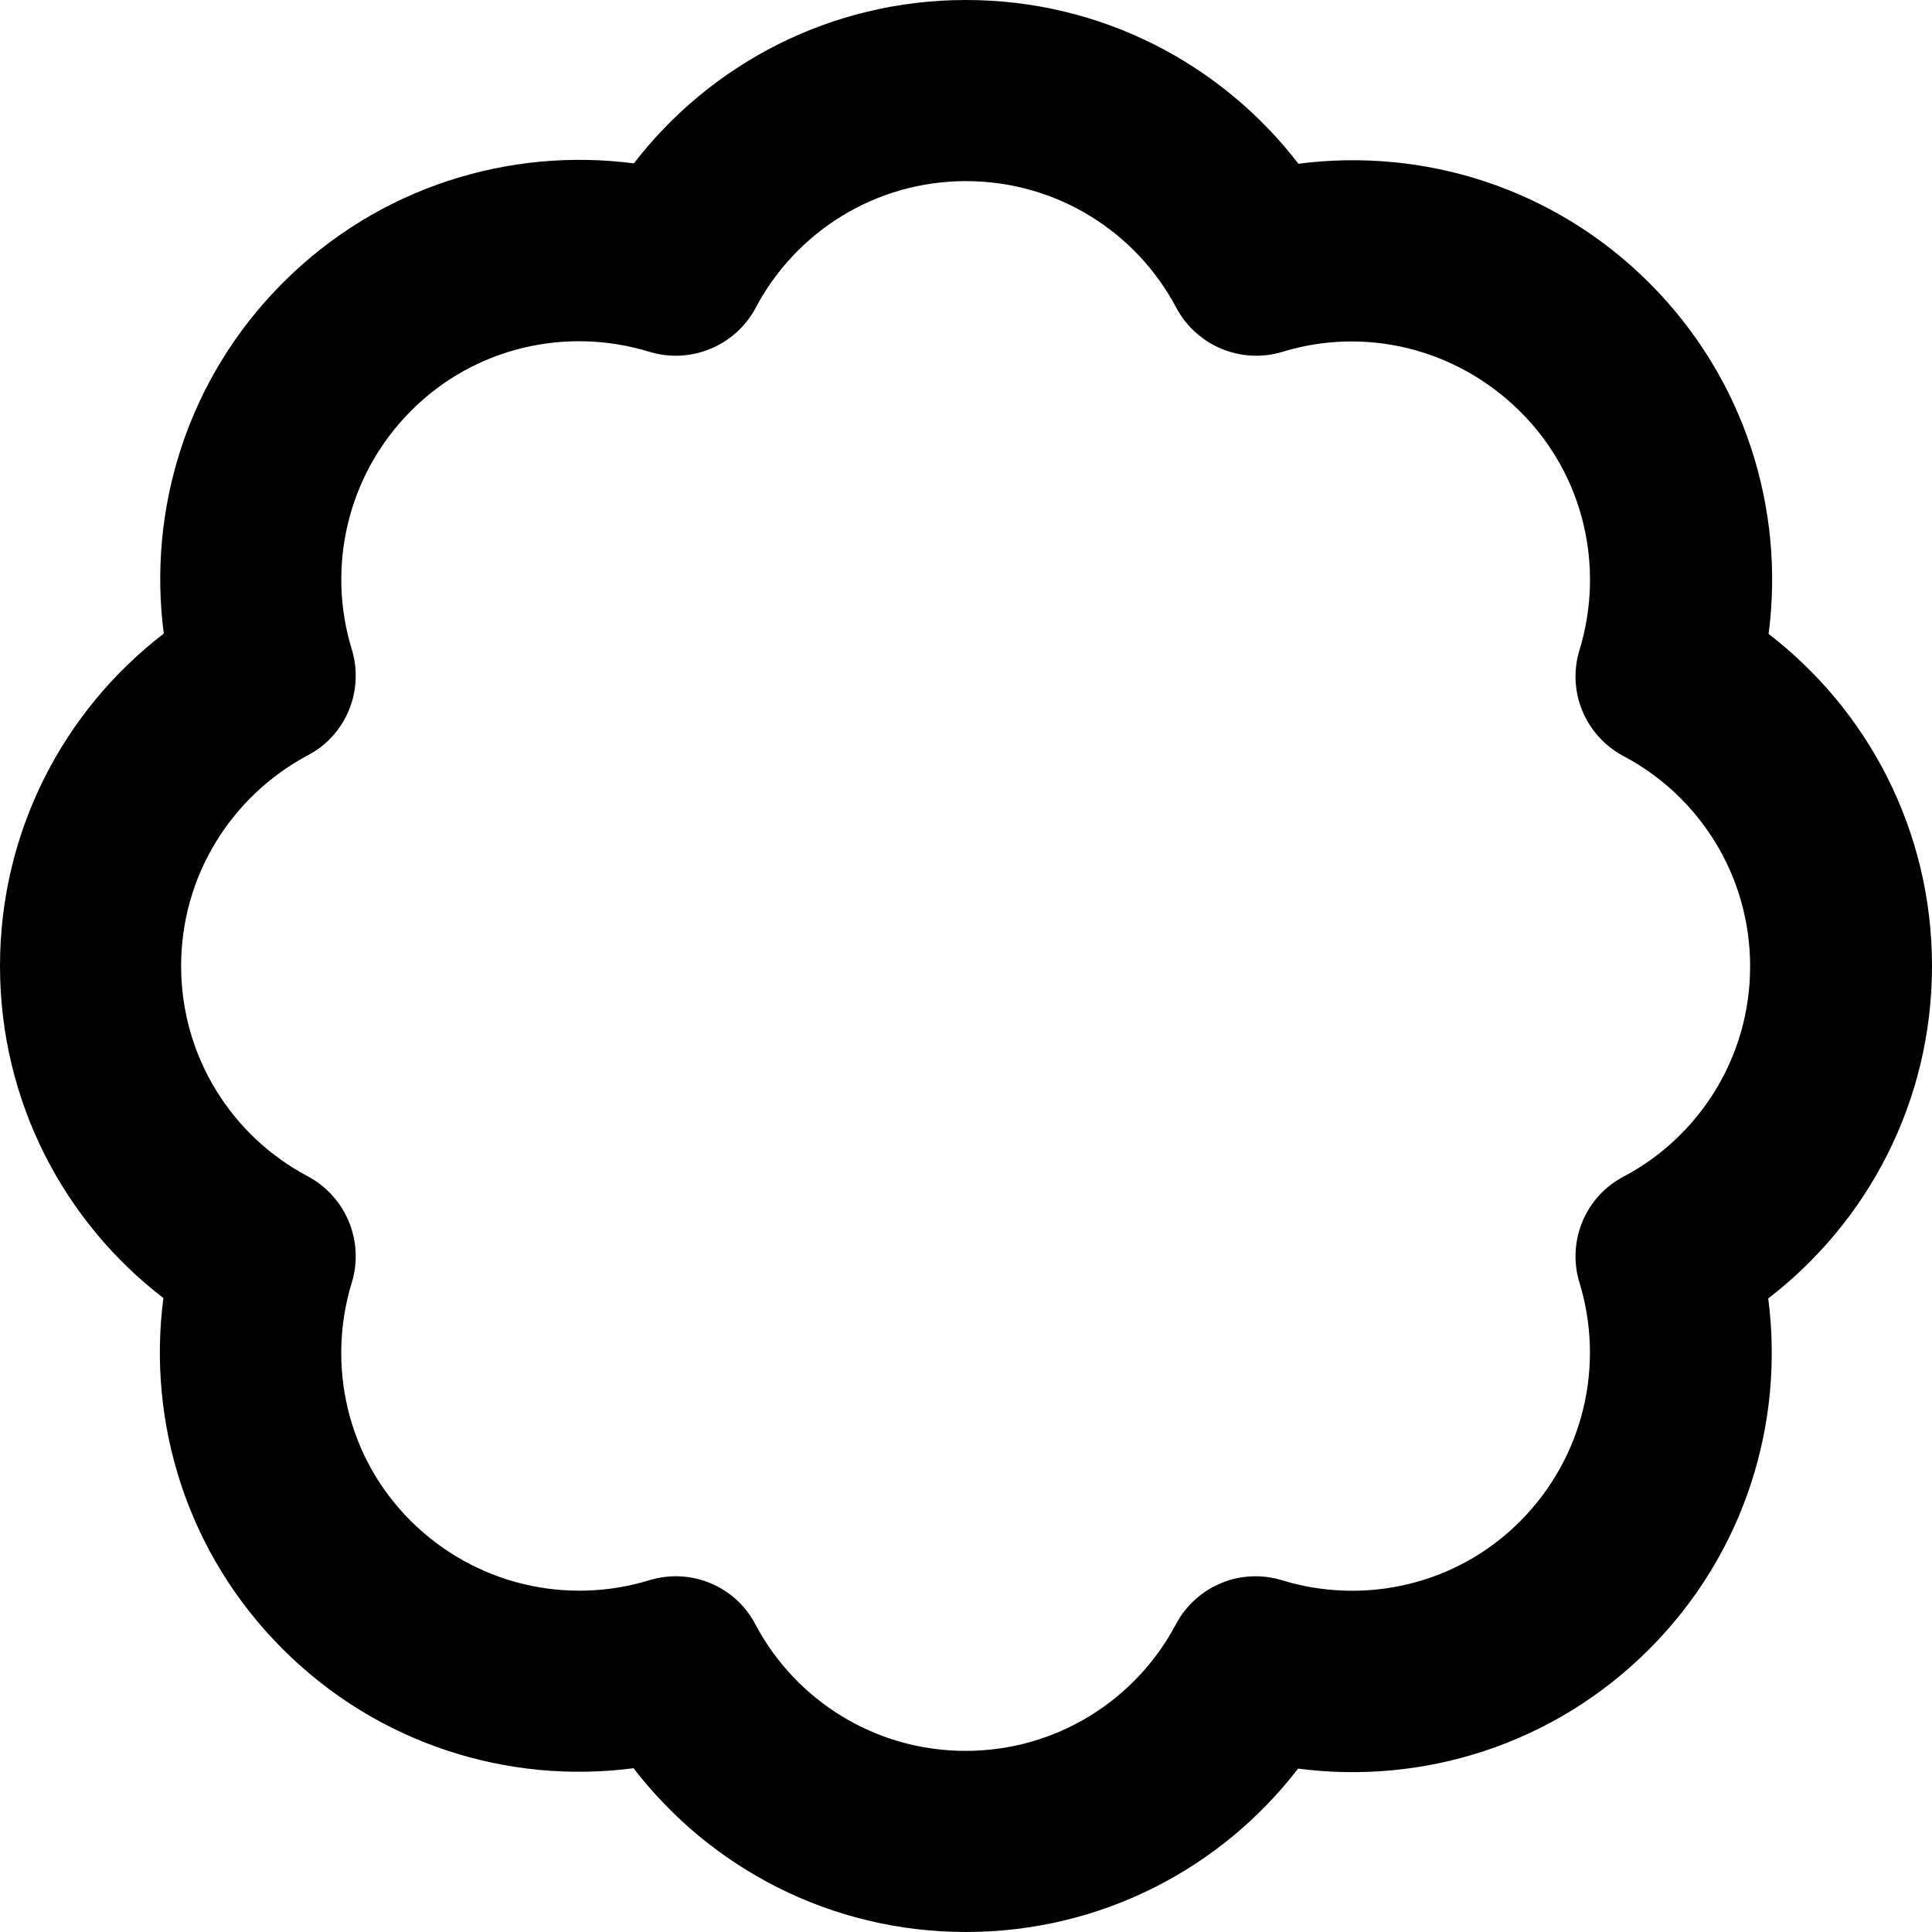 <svg xmlns="http://www.w3.org/2000/svg" viewBox="0 0 512 512"><!--! Font Awesome Pro 6.7.2 by @fontawesome - https://fontawesome.com License - https://fontawesome.com/license (Commercial License) Copyright 2024 Fonticons, Inc. --><path d="M256 48c-24.1 0-45.1 13.5-55.7 33.5C194.9 91.7 183 96.6 172 93.2c-21.6-6.6-46.1-1.4-63.1 15.7S86.6 150.4 93.2 172c3.4 11-1.5 22.9-11.7 28.2C61.5 210.9 48 231.9 48 256s13.5 45.1 33.5 55.7C91.7 317.1 96.6 329 93.2 340c-6.6 21.6-1.4 46.1 15.7 63.1s41.5 22.3 63.1 15.7c11-3.4 22.9 1.5 28.2 11.7c10.6 20 31.6 33.5 55.7 33.5s45.1-13.5 55.7-33.5c5.4-10.2 17.2-15.1 28.2-11.7c21.6 6.6 46.1 1.4 63.1-15.7s22.3-41.5 15.7-63.1c-3.4-11 1.5-22.9 11.7-28.2c20-10.6 33.5-31.6 33.5-55.7s-13.5-45.1-33.5-55.7c-10.2-5.4-15.1-17.2-11.7-28.2c6.6-21.6 1.4-46.1-15.7-63.1S361.6 86.6 340 93.2c-11 3.4-22.9-1.5-28.3-11.7C301.1 61.5 280.1 48 256 48zm-88.1-4.6C188.2 17 220.1 0 256 0s67.8 17 88.1 43.4c33-4.3 67.6 6.2 93 31.6s35.9 60 31.6 93C495 188.2 512 220.1 512 256s-17 67.8-43.4 88.1c4.3 33-6.2 67.6-31.6 93s-60 35.9-93 31.6C323.8 495 291.9 512 256 512s-67.8-17-88.1-43.4c-33 4.3-67.6-6.2-93-31.6s-35.9-60-31.6-93C17 323.8 0 291.9 0 256s17-67.8 43.4-88.1c-4.3-33 6.2-67.6 31.6-93s60-35.9 93-31.6z"/></svg>